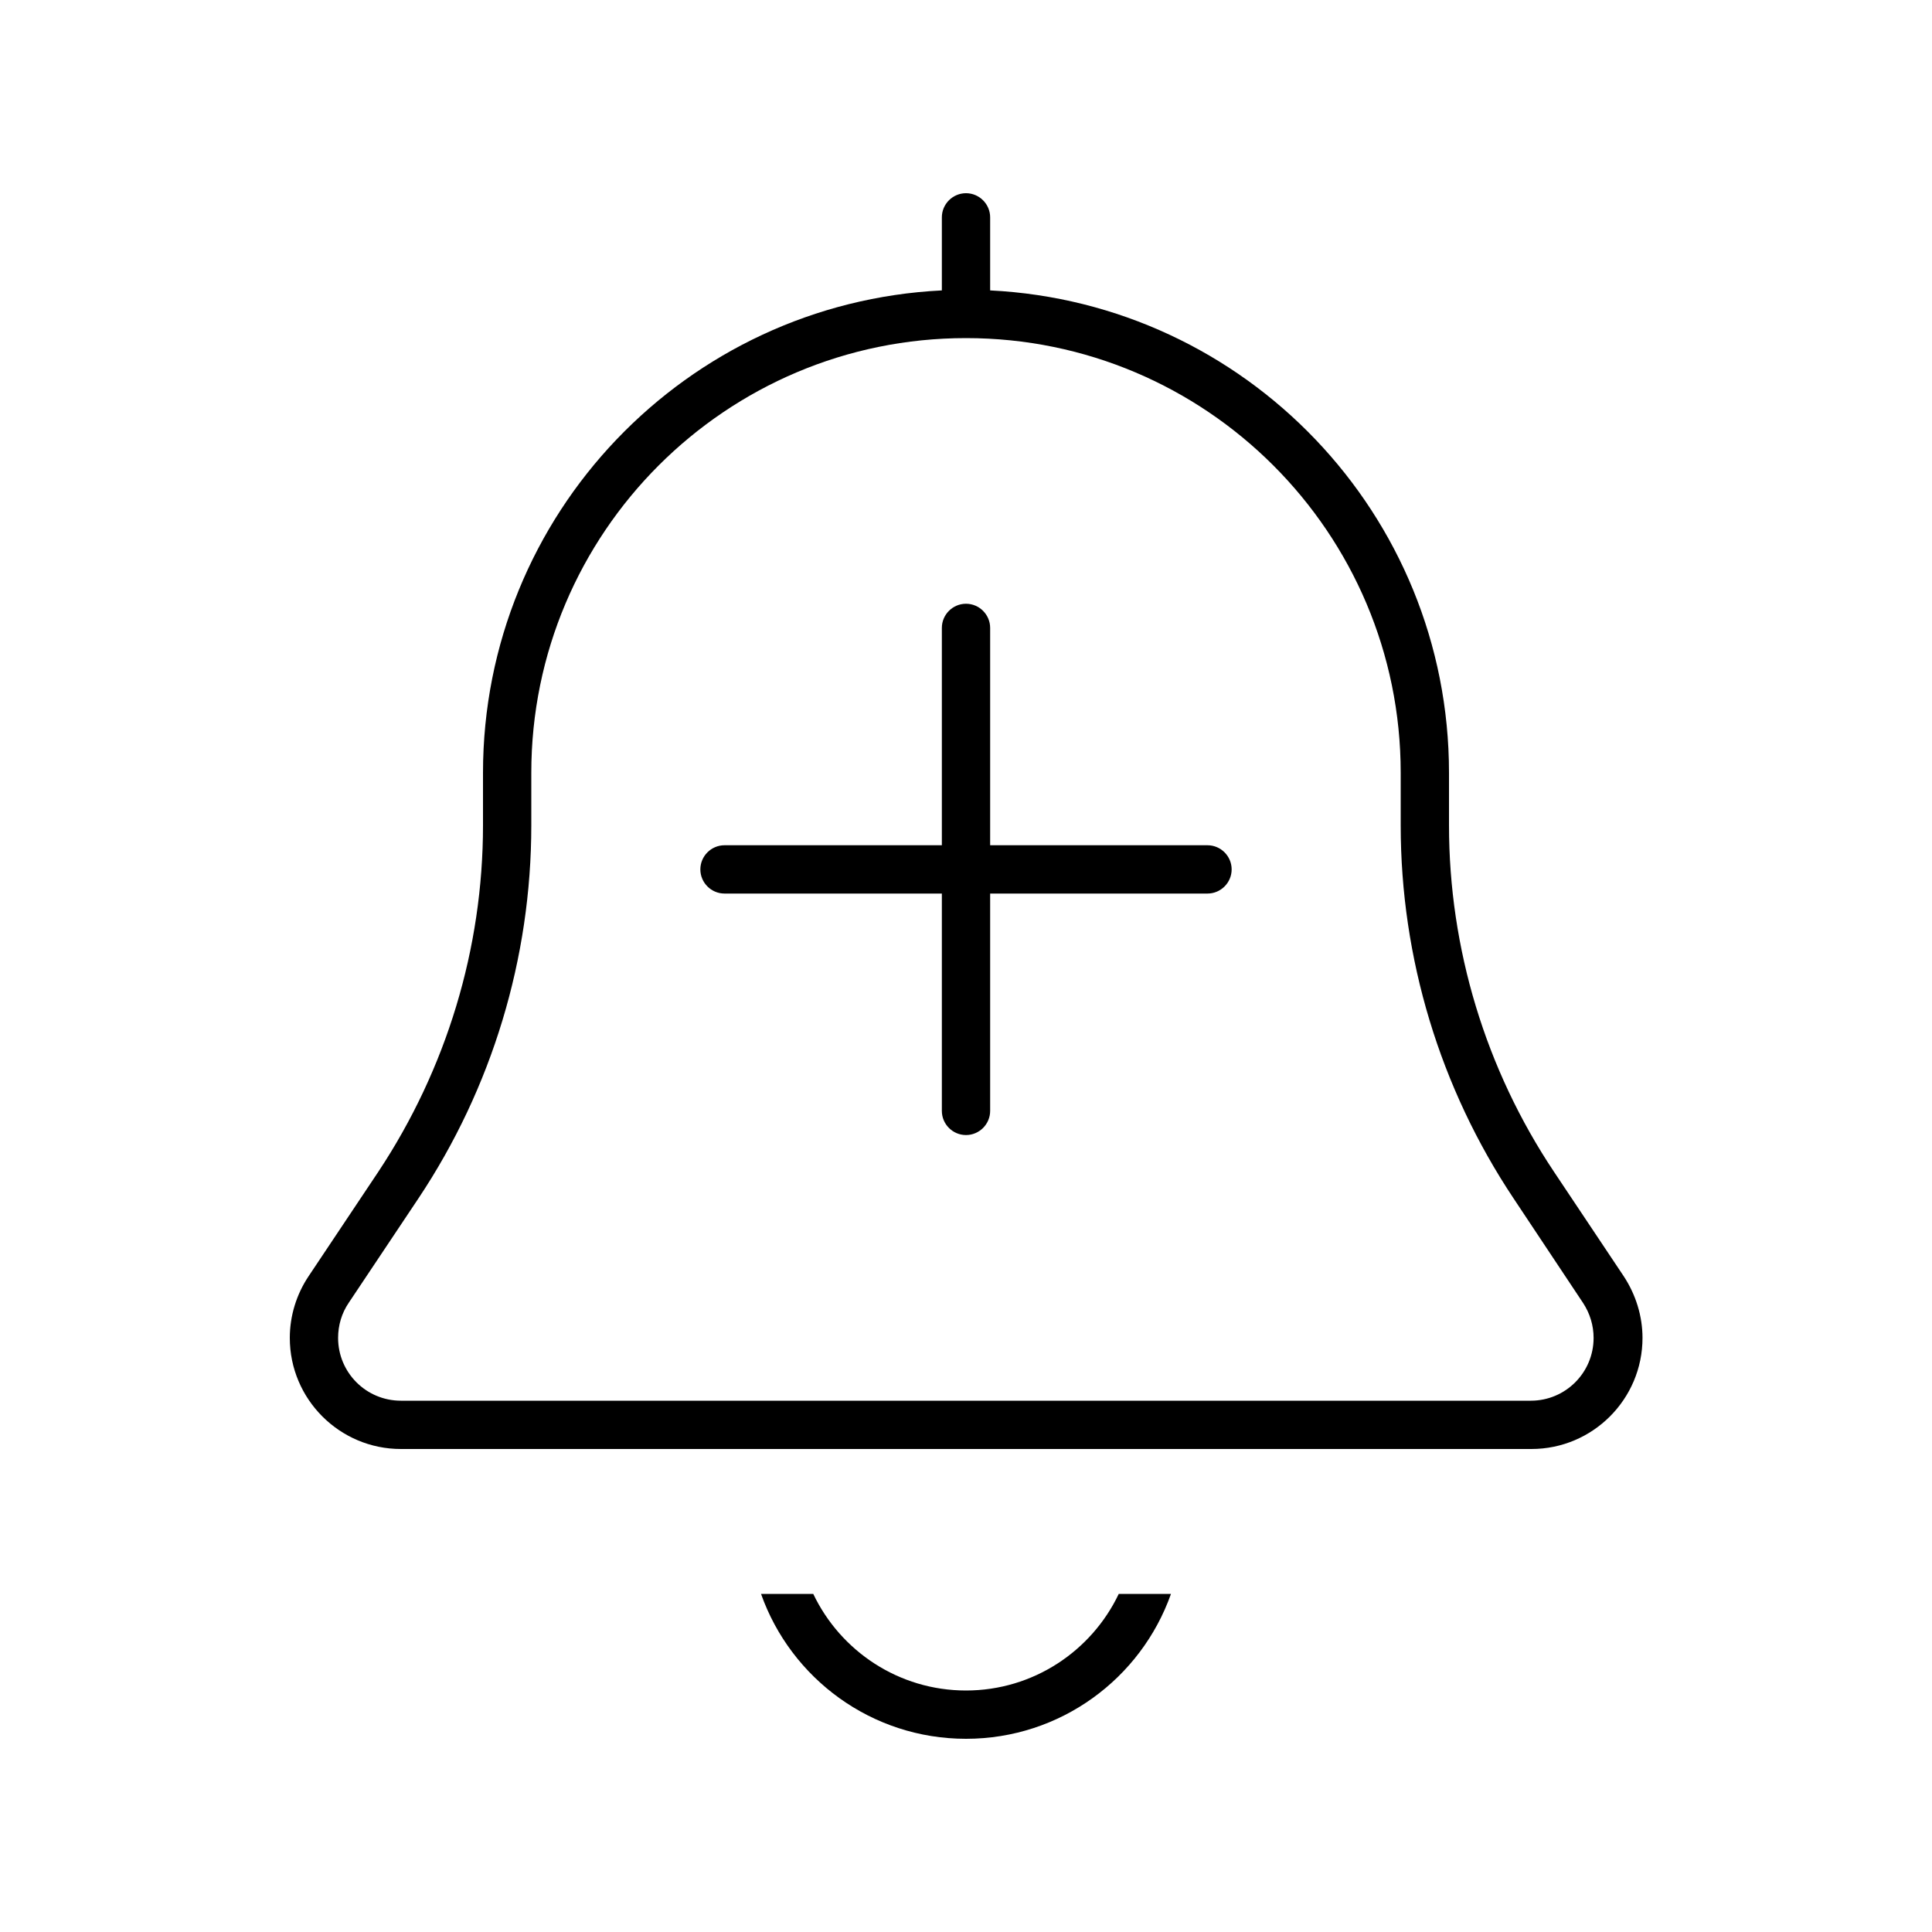 <svg xmlns="http://www.w3.org/2000/svg" viewBox="0 0 640 640"><!--! Font Awesome Pro 7.1.0 by @fontawesome - https://fontawesome.com License - https://fontawesome.com/license (Commercial License) Copyright 2025 Fonticons, Inc. --><path fill="currentColor" d="M312 72C312 67.6 315.6 64 320 64C324.4 64 328 67.6 328 72L328 96.2C412.6 100.4 480 170.3 480 256L480 273.4C480 314.2 492.1 354.2 514.8 388.2L537.9 422.8C541.9 428.9 544.1 436 544.1 443.2C544.1 463.5 527.6 480 507.3 480L132.8 480C112.5 480 96 463.5 96 443.2C96 435.9 98.2 428.8 102.2 422.8L125.3 388.2C147.9 354.1 160 314.2 160 273.4L160 256C160 170.3 227.4 100.4 312 96.2L312 72zM176 273.4C176 317.4 163 360.4 138.6 397L115.5 431.6C113.2 435 112 439 112 443.2C112 454.7 121.3 464 132.8 464L507.1 464C518.6 464 527.9 454.7 527.9 443.2C527.9 439.1 526.7 435.1 524.4 431.6L501.4 397C477 360.4 464 317.4 464 273.4L464 256C464 176.5 399.5 112 320 112C240.5 112 176 176.5 176 256L176 273.4zM320 576C288.7 576 262 556 252.1 528L269.4 528C278.4 546.9 297.7 560 320 560C342.3 560 361.6 546.9 370.6 528L387.9 528C378 556 351.3 576 320 576zM320 200C324.4 200 328 203.6 328 208L328 280L400 280C404.4 280 408 283.6 408 288C408 292.4 404.4 296 400 296L328 296L328 368C328 372.4 324.4 376 320 376C315.6 376 312 372.4 312 368L312 296L240 296C235.6 296 232 292.4 232 288C232 283.6 235.6 280 240 280L312 280L312 208C312 203.6 315.6 200 320 200z"/></svg>